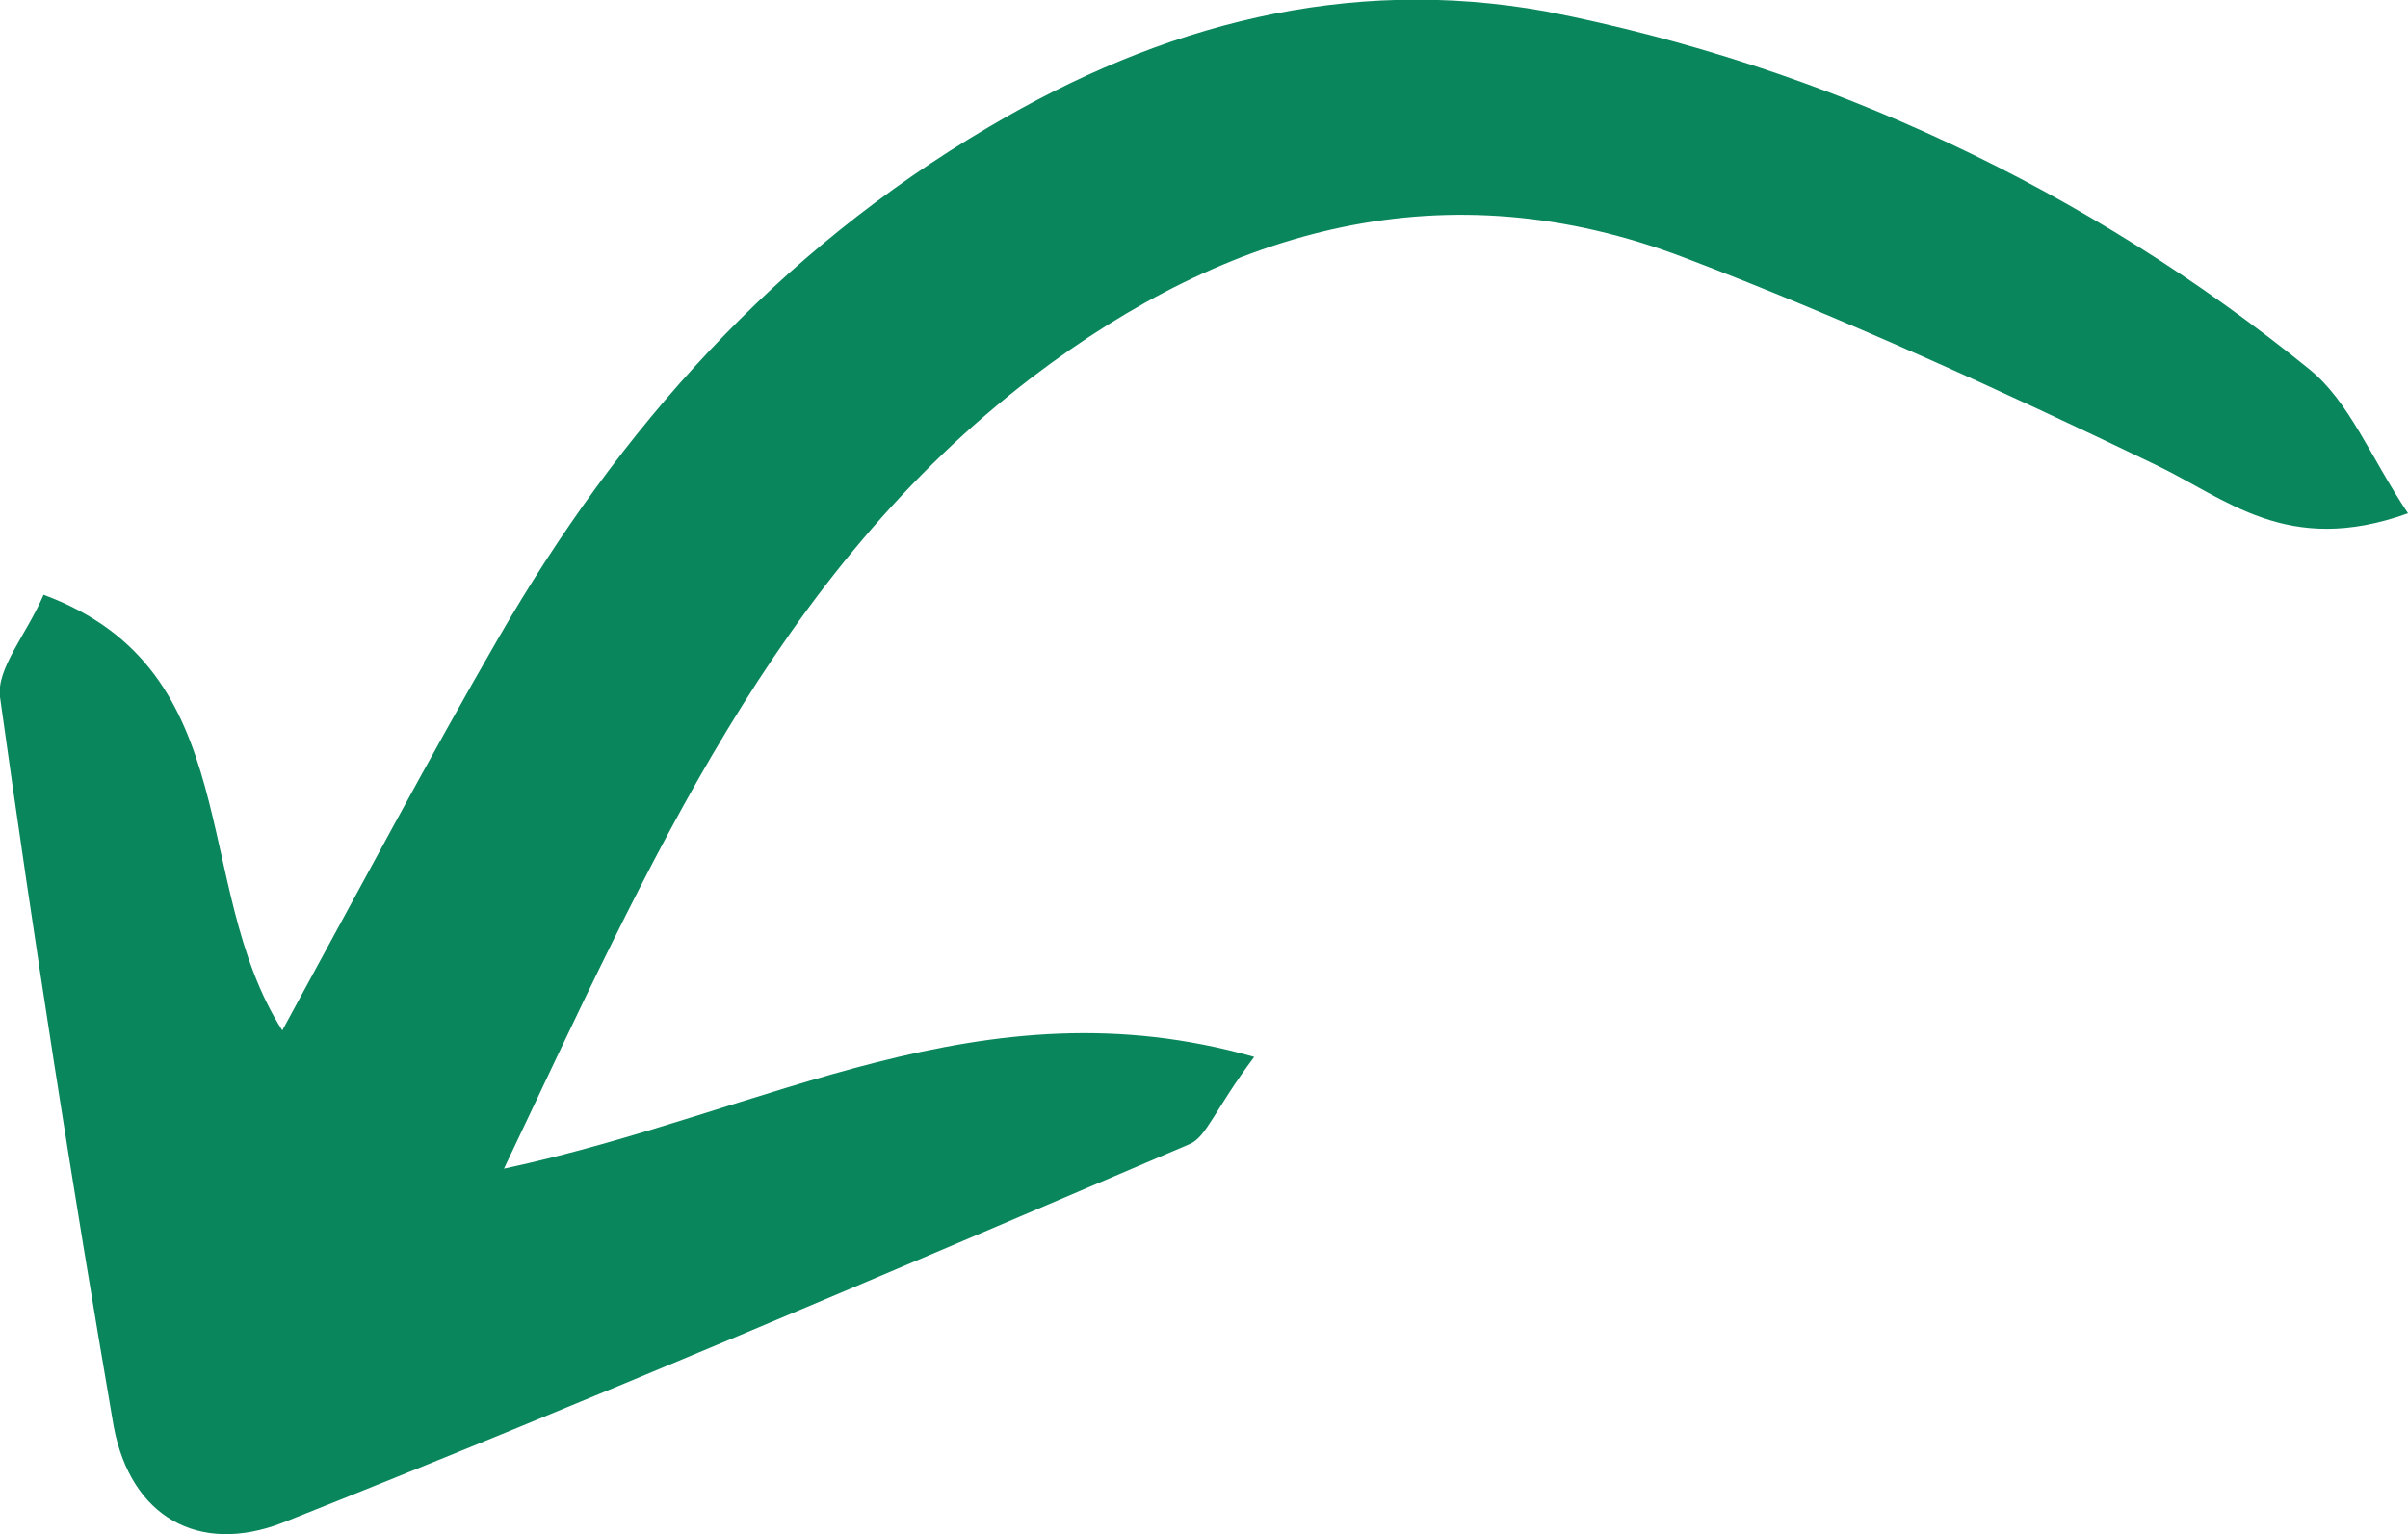 <?xml version="1.0" encoding="utf-8"?>
<svg xmlns="http://www.w3.org/2000/svg" xmlns:xlink="http://www.w3.org/1999/xlink" version="1.1" id="Calque_1" x="0px" y="0px" viewBox="0 0 127.1 81" style="enable-background:new 0 0 127.1 81;" xml:space="preserve">
<style type="text/css">
	.st0{fill:#0A865D;}
</style>
<g id="Calque_2_00000011029886422472317410000002931287798457731760_">
	<g id="Calque_1-2">
		<path class="st0" d="M52.2,6.7c-11.2,6.6-19.5,15.9-25.9,27c-3.7,6.4-7.2,13-11.4,20.7c-4.9-7.7-1.8-19-12.6-23    c-0.9,2.1-2.5,3.9-2.3,5.4c1.8,12.9,3.8,25.7,6,38.5c0.9,4.8,4.5,6.8,8.9,5.1c16.1-6.4,32-13.2,47.9-20c0.9-0.4,1.3-1.8,3.4-4.6    c-14.4-4.1-25.6,2.9-39.6,5.9c7.8-16.4,14.3-31.4,27.9-41.8c10.4-7.9,21.8-11.1,34.4-6.3c8.4,3.2,16.7,7,24.8,10.9    c3.8,1.8,7,4.9,13.4,2.6c-2-3-3.1-5.9-5.2-7.6c-11.7-9.5-25.5-16-40.3-18.9C71.1-1.3,61.3,1.3,52.2,6.7z"></path>
	</g>
</g>
</svg>
